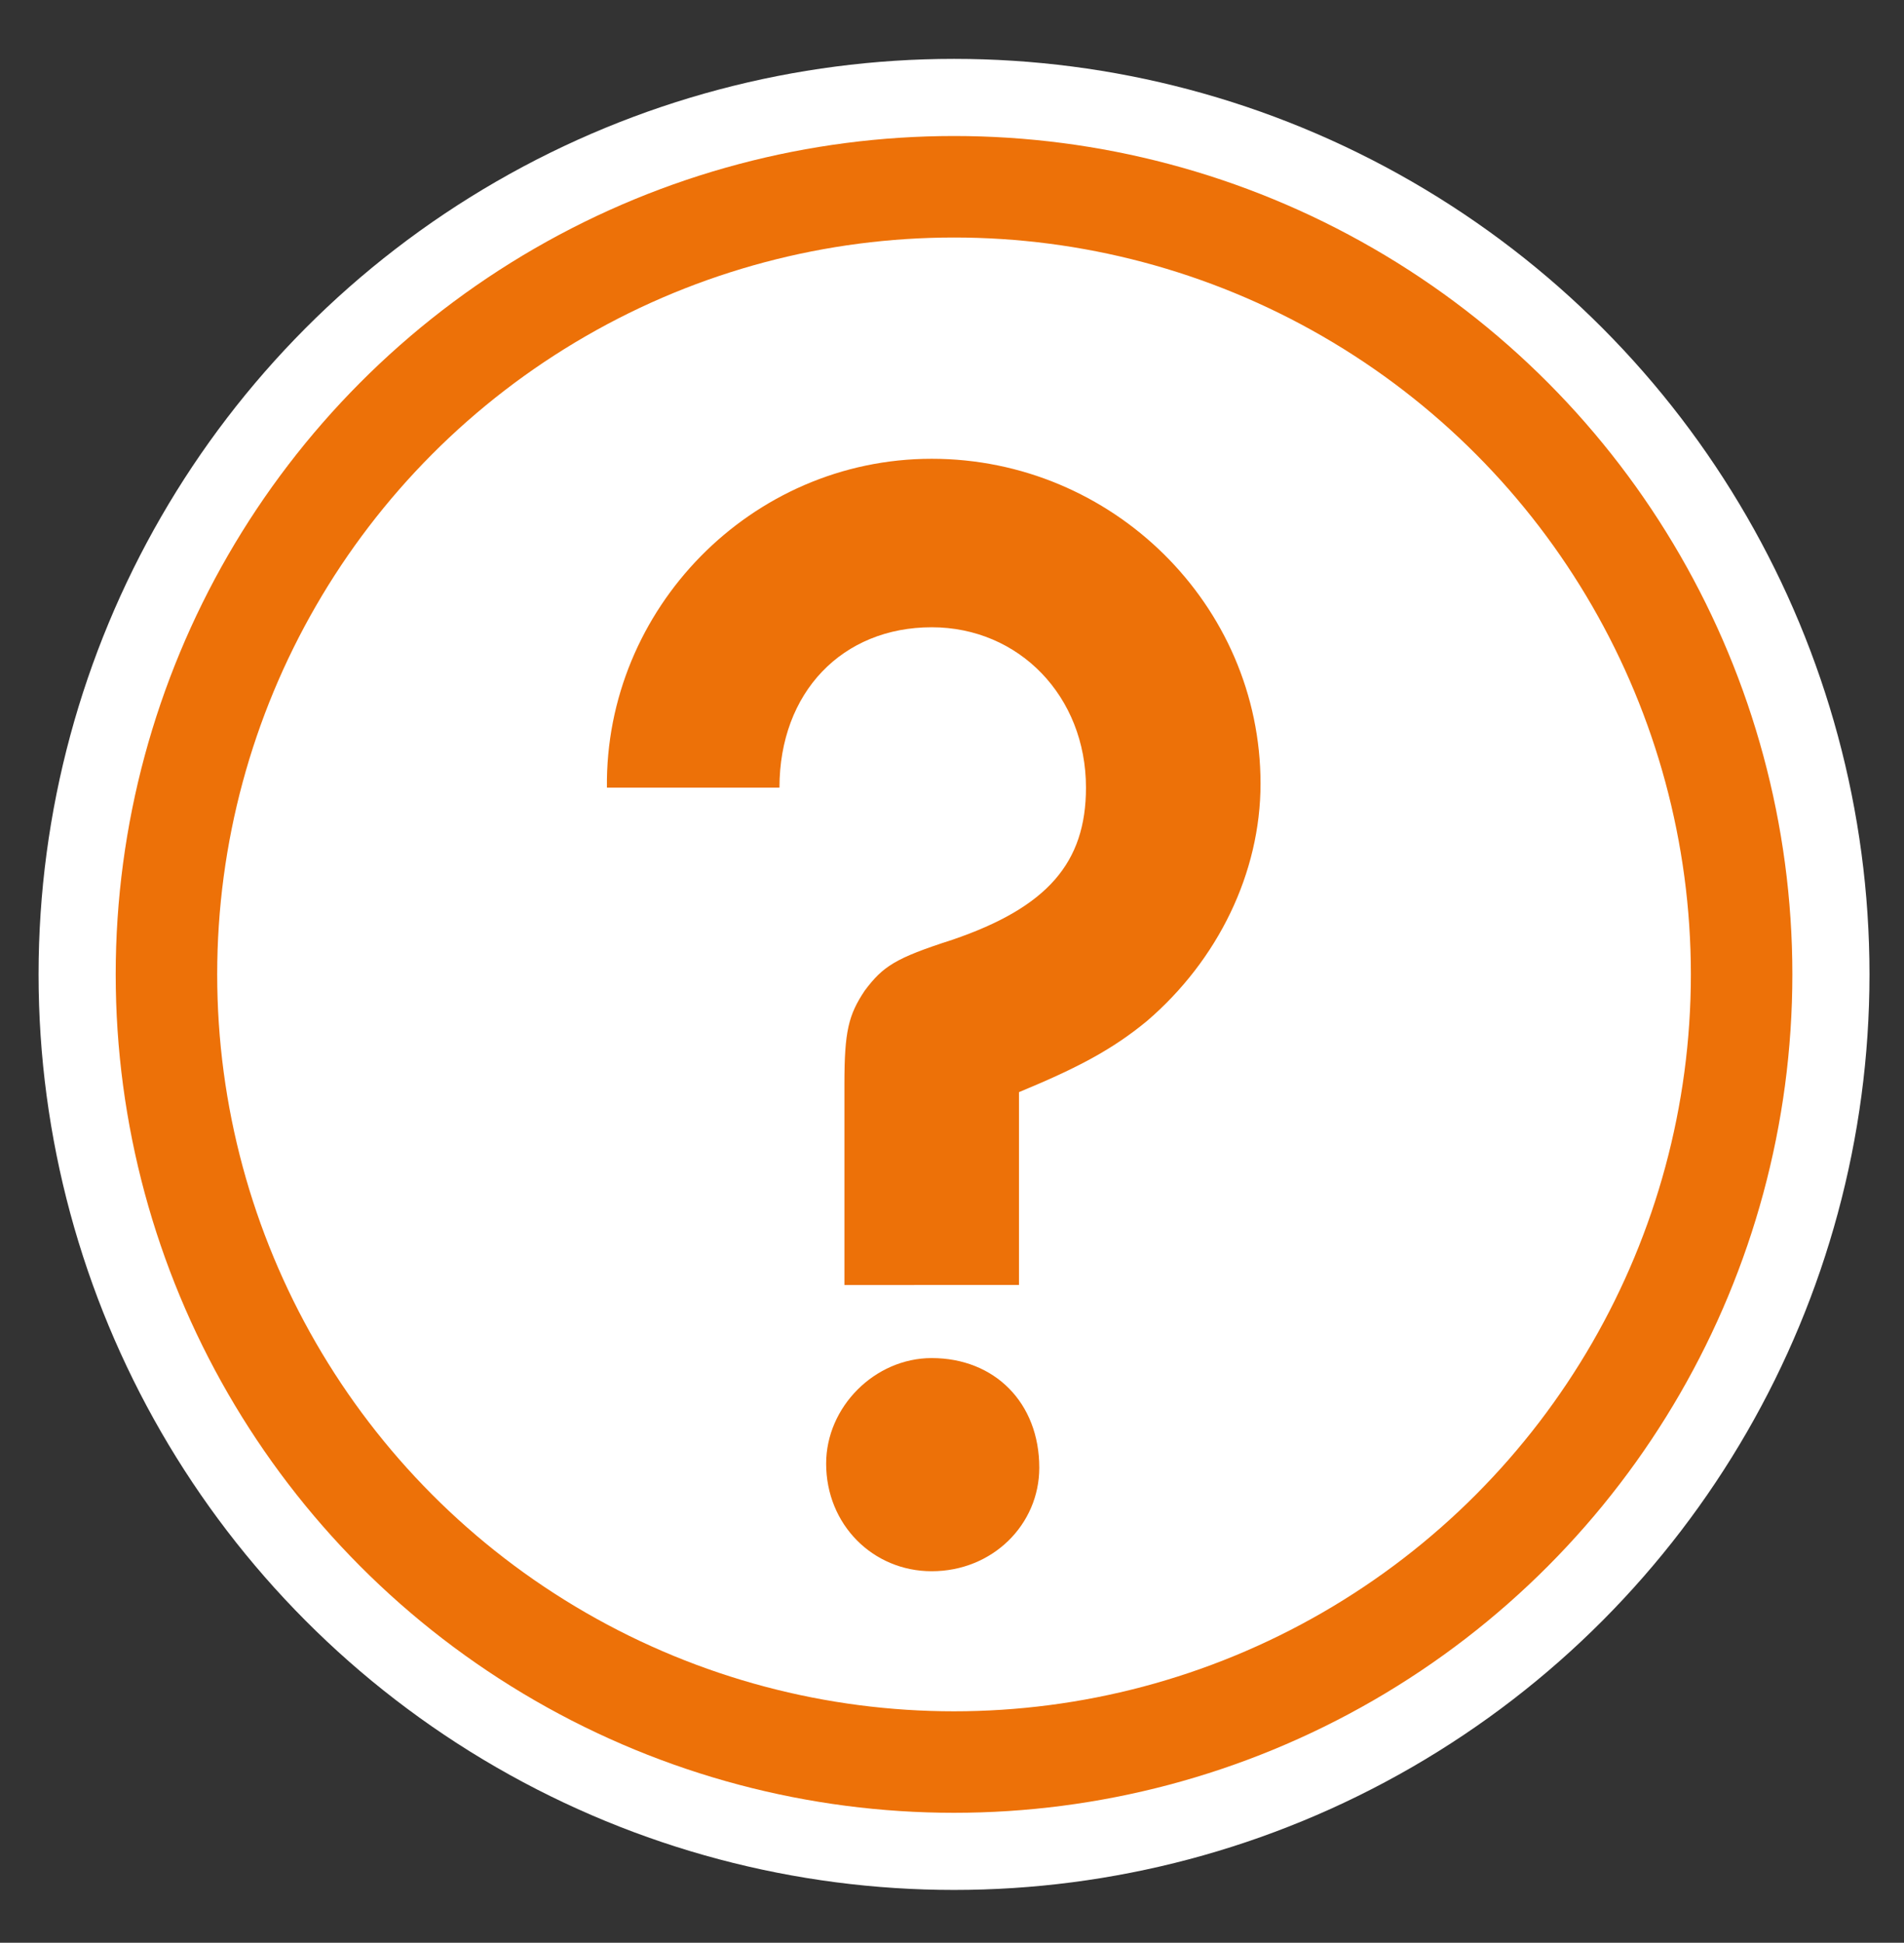 <?xml version="1.0" encoding="utf-8"?>
<!-- Generator: Adobe Illustrator 20.1.0, SVG Export Plug-In . SVG Version: 6.00 Build 0)  -->
<svg version="1.1" id="Calque_1" xmlns="http://www.w3.org/2000/svg" xmlns:xlink="http://www.w3.org/1999/xlink" x="0px" y="0px"
	 viewBox="0 0 93.8 95.7" style="enable-background:new 0 0 93.8 95.7;" xml:space="preserve">
<rect x="0" y="0" width="93.8" height="95.7" fill="#333333" stroke="none"/>
<style type="text/css">
	.st0{fill:#FFFFFF;}
	.st1{fill:#FFFFFF;stroke:#ED7108;stroke-width:5;stroke-miterlimit:10;}
	.st2{fill:#ED7108;}
</style>
<circle class="st0" cx="47" cy="48" r="45.1"/>
<circle class="st1" cx="47" cy="48" r="38.8"/>
<g>
	<path class="st2" d="M41.6,63.5V53.4c0-2.6,0.2-3.4,1-4.6c0.9-1.2,1.5-1.6,4.3-2.5c4.7-1.6,6.6-3.8,6.6-7.5c0-4.5-3.3-7.9-7.6-7.9
		c-4.4,0-7.5,3.2-7.5,7.9h-8.5c-0.1-8.8,7.1-16.2,16-16.2c8.9,0,16.2,7.2,16.2,16c0,4.4-2.1,8.7-5.6,11.7c-1.7,1.4-3.4,2.3-6.3,3.5
		v9.5H41.6z M51.2,72.3c0,2.8-2.3,5.1-5.3,5.1c-2.9,0-5.2-2.3-5.2-5.3c0-2.8,2.4-5.2,5.2-5.2C49,66.9,51.2,69.1,51.2,72.3z"/>
</g>
</svg>
